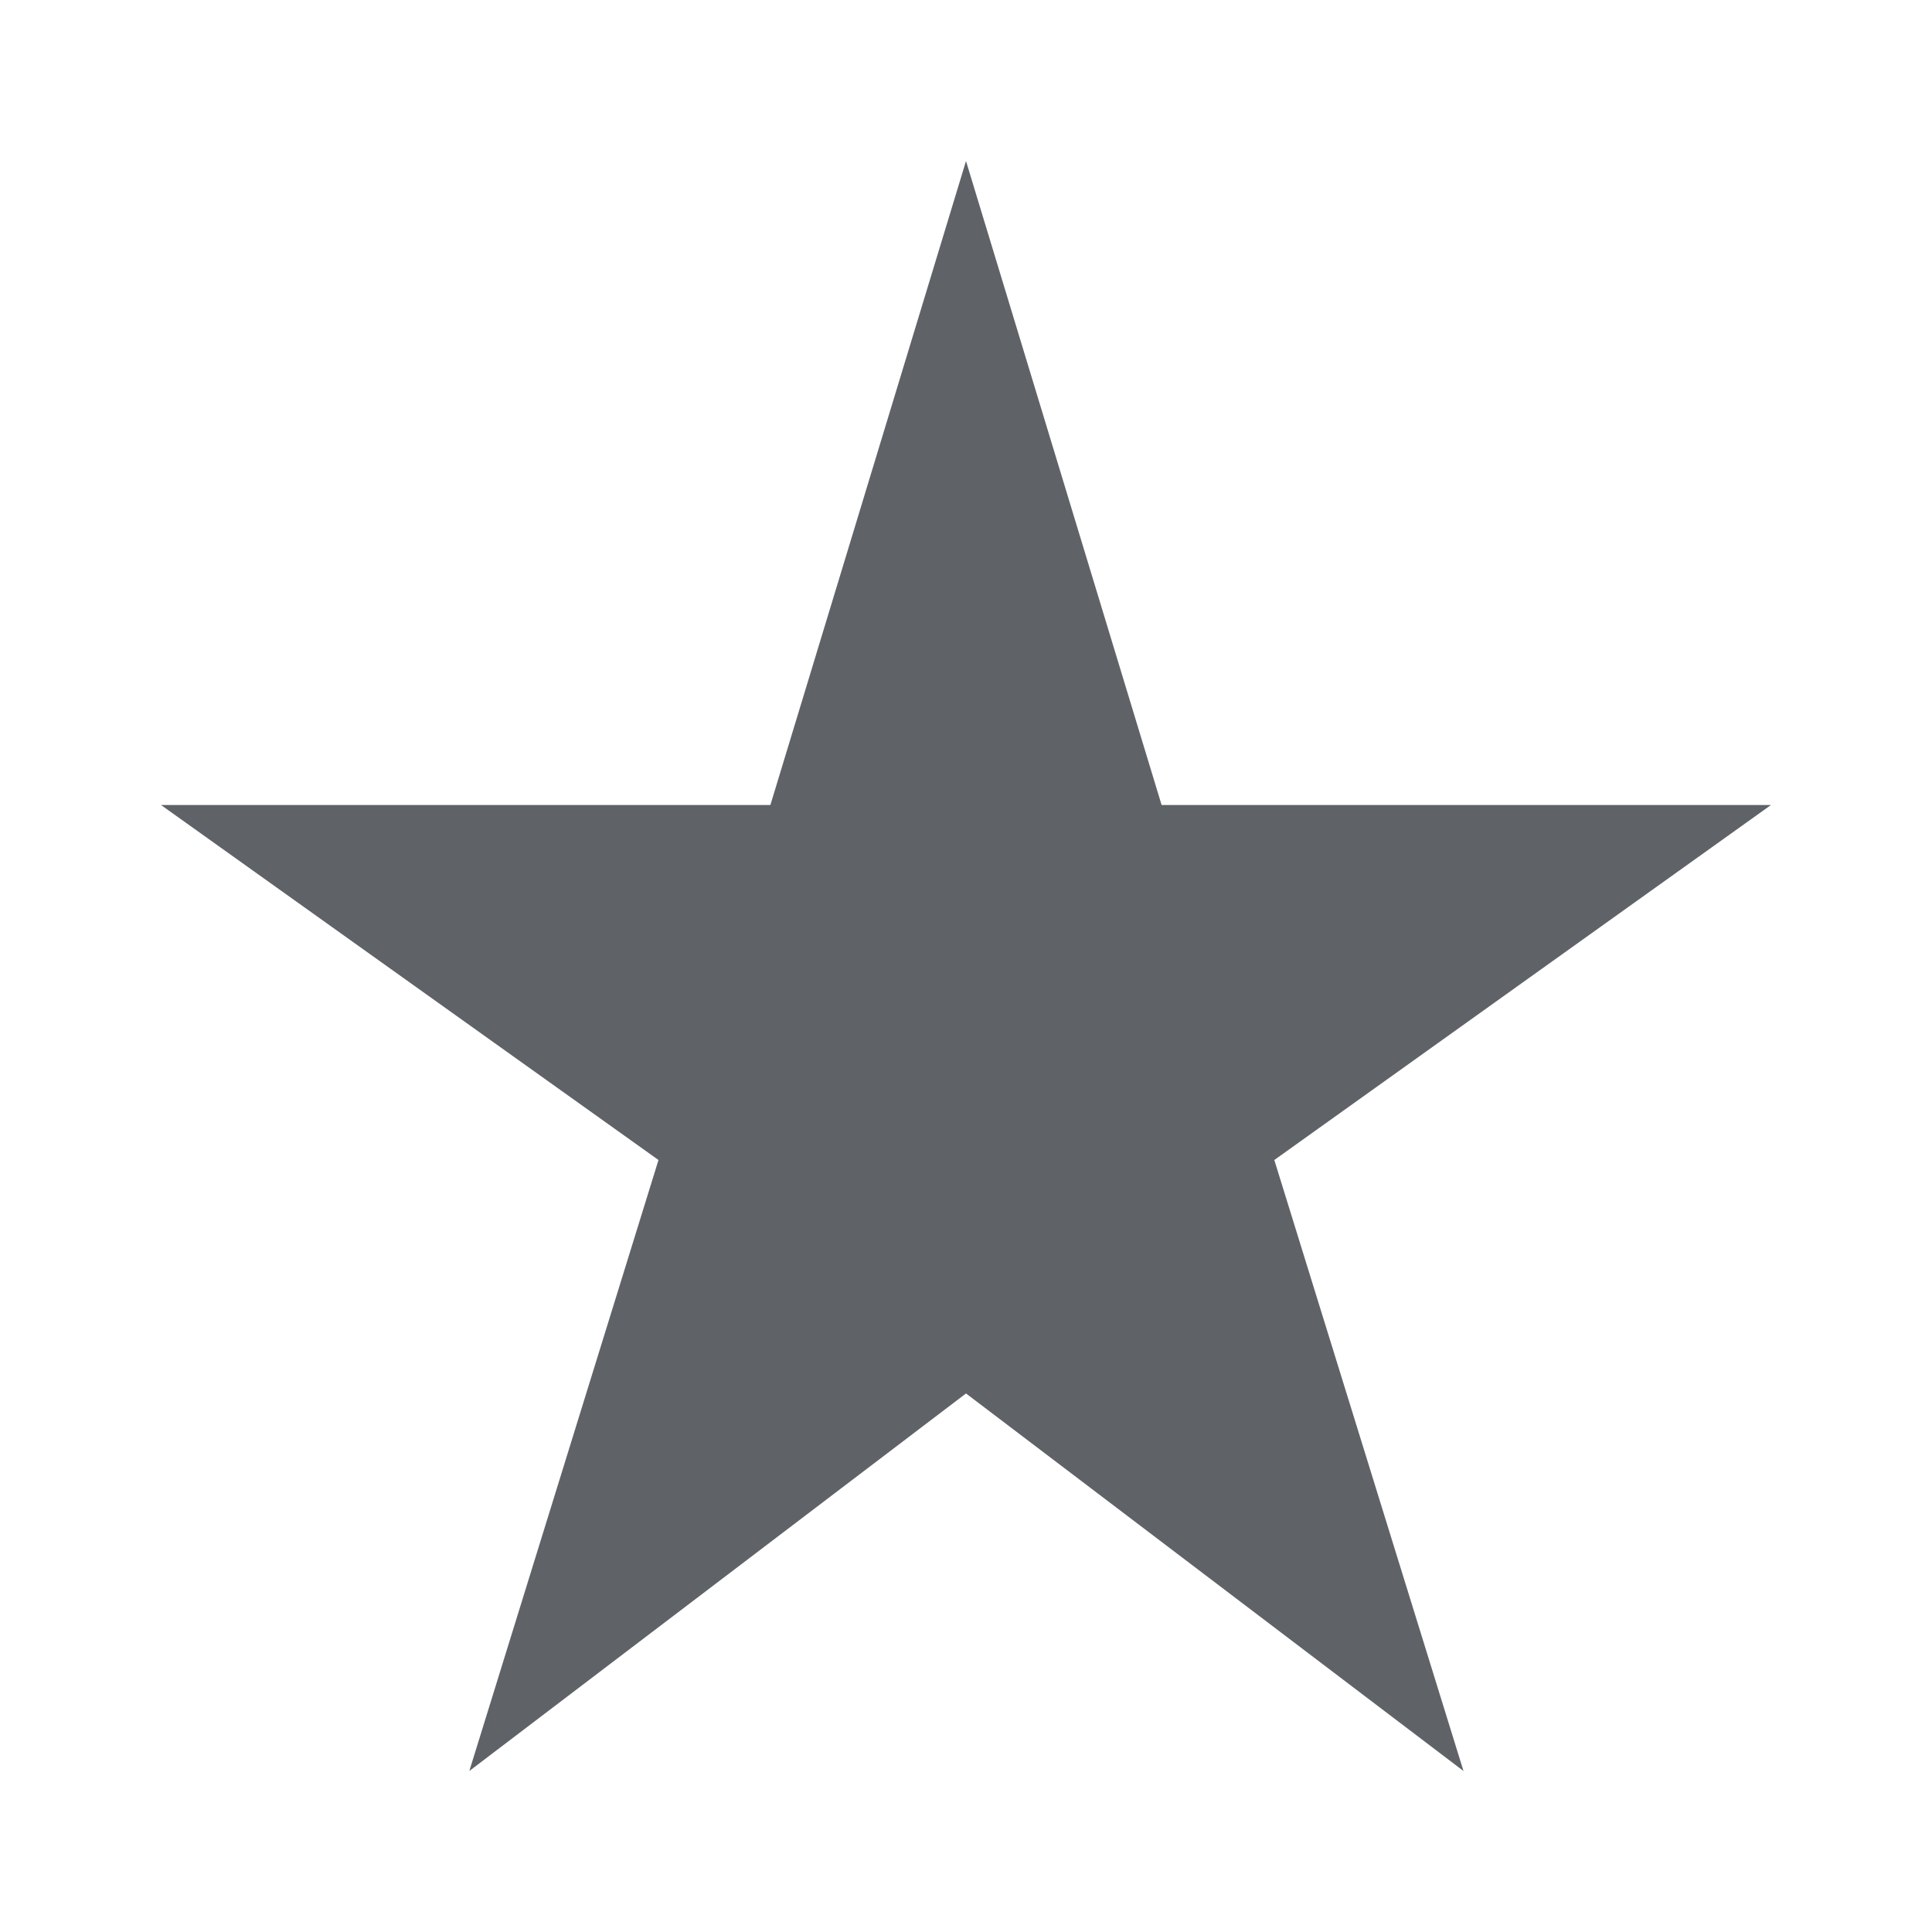 <svg xmlns="http://www.w3.org/2000/svg" height="24px" viewBox="0 0 24 24" width="24px" fill="#5f6368"><g><rect fill="none" height="24" width="24" x="0"></rect><polygon points="14.43,10 12,2 9.57,10 2,10 8.18,14.41 5.83,22 12,17.31 18.18,22 15.83,14.41 22,10"></polygon></g></svg>